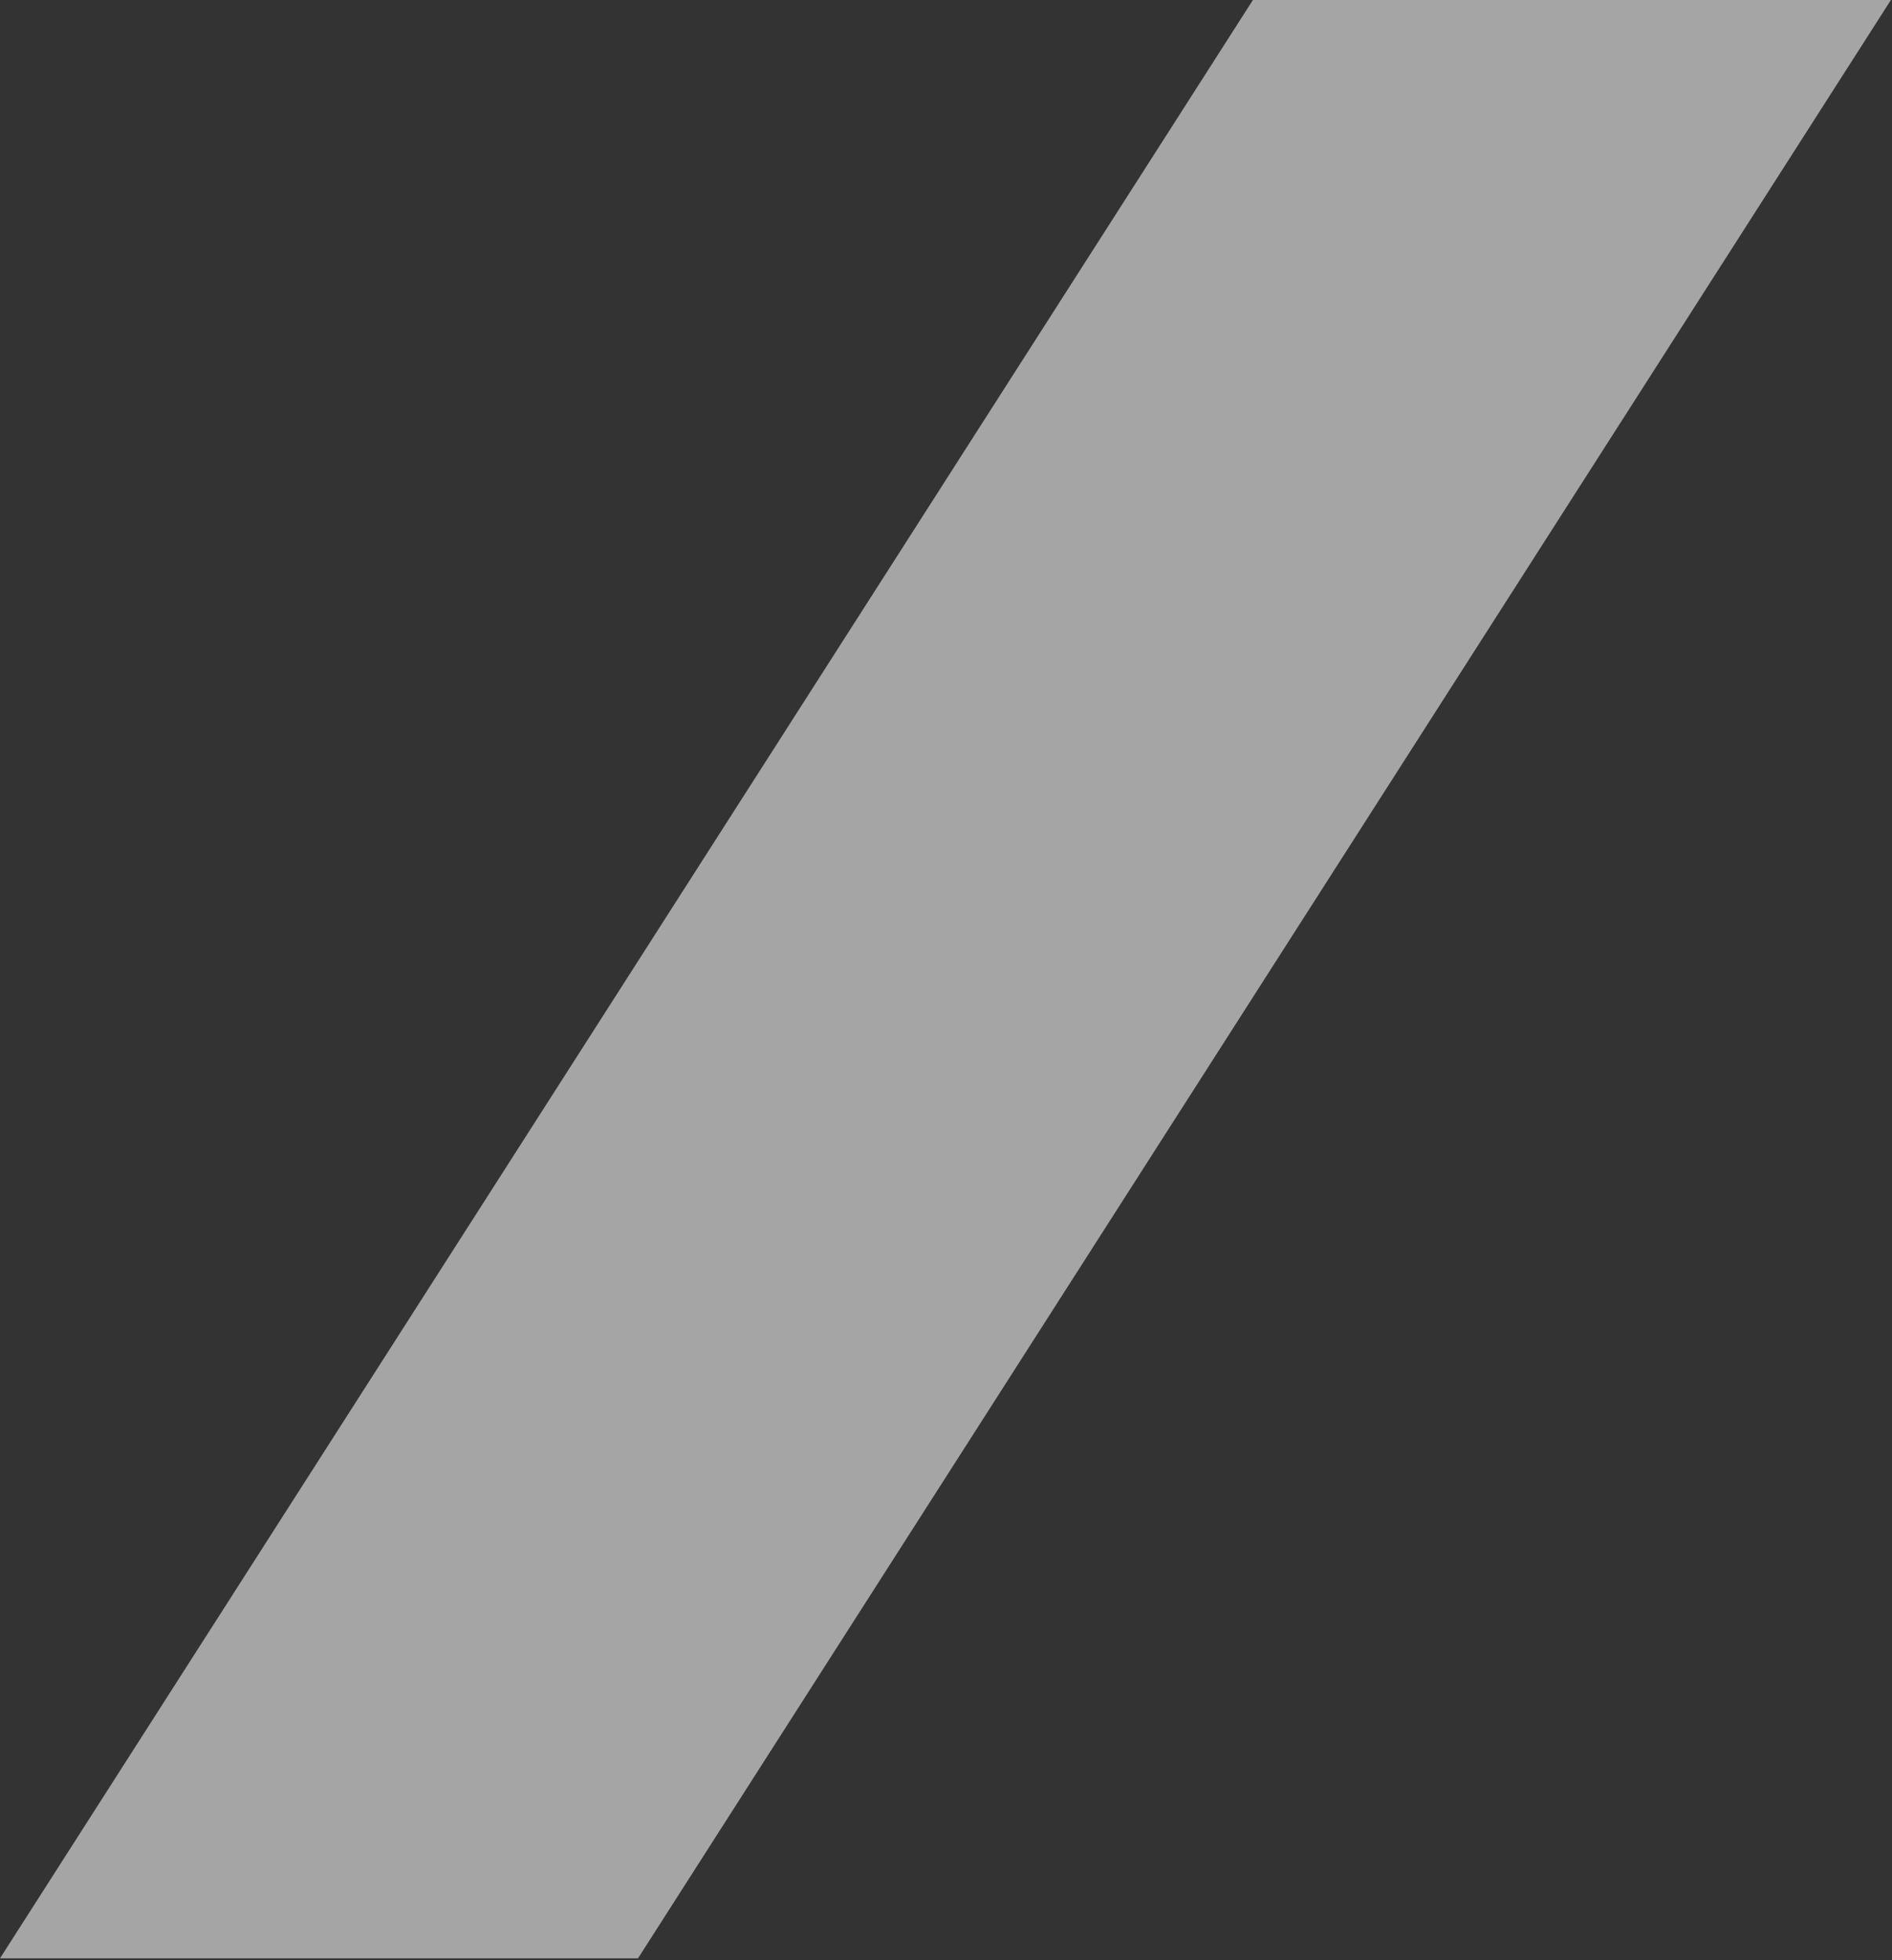 <svg width="917" height="950" viewBox="0 0 917 950" fill="none" xmlns="http://www.w3.org/2000/svg">
<rect x="0" y="0" width="917" height="950" fill="#333333" stroke="none"/>
<path d="M0 949.203L607.255 0H916.472L309.217 949.203H0Z" fill="white" fill-opacity="0.56"/>
</svg>
